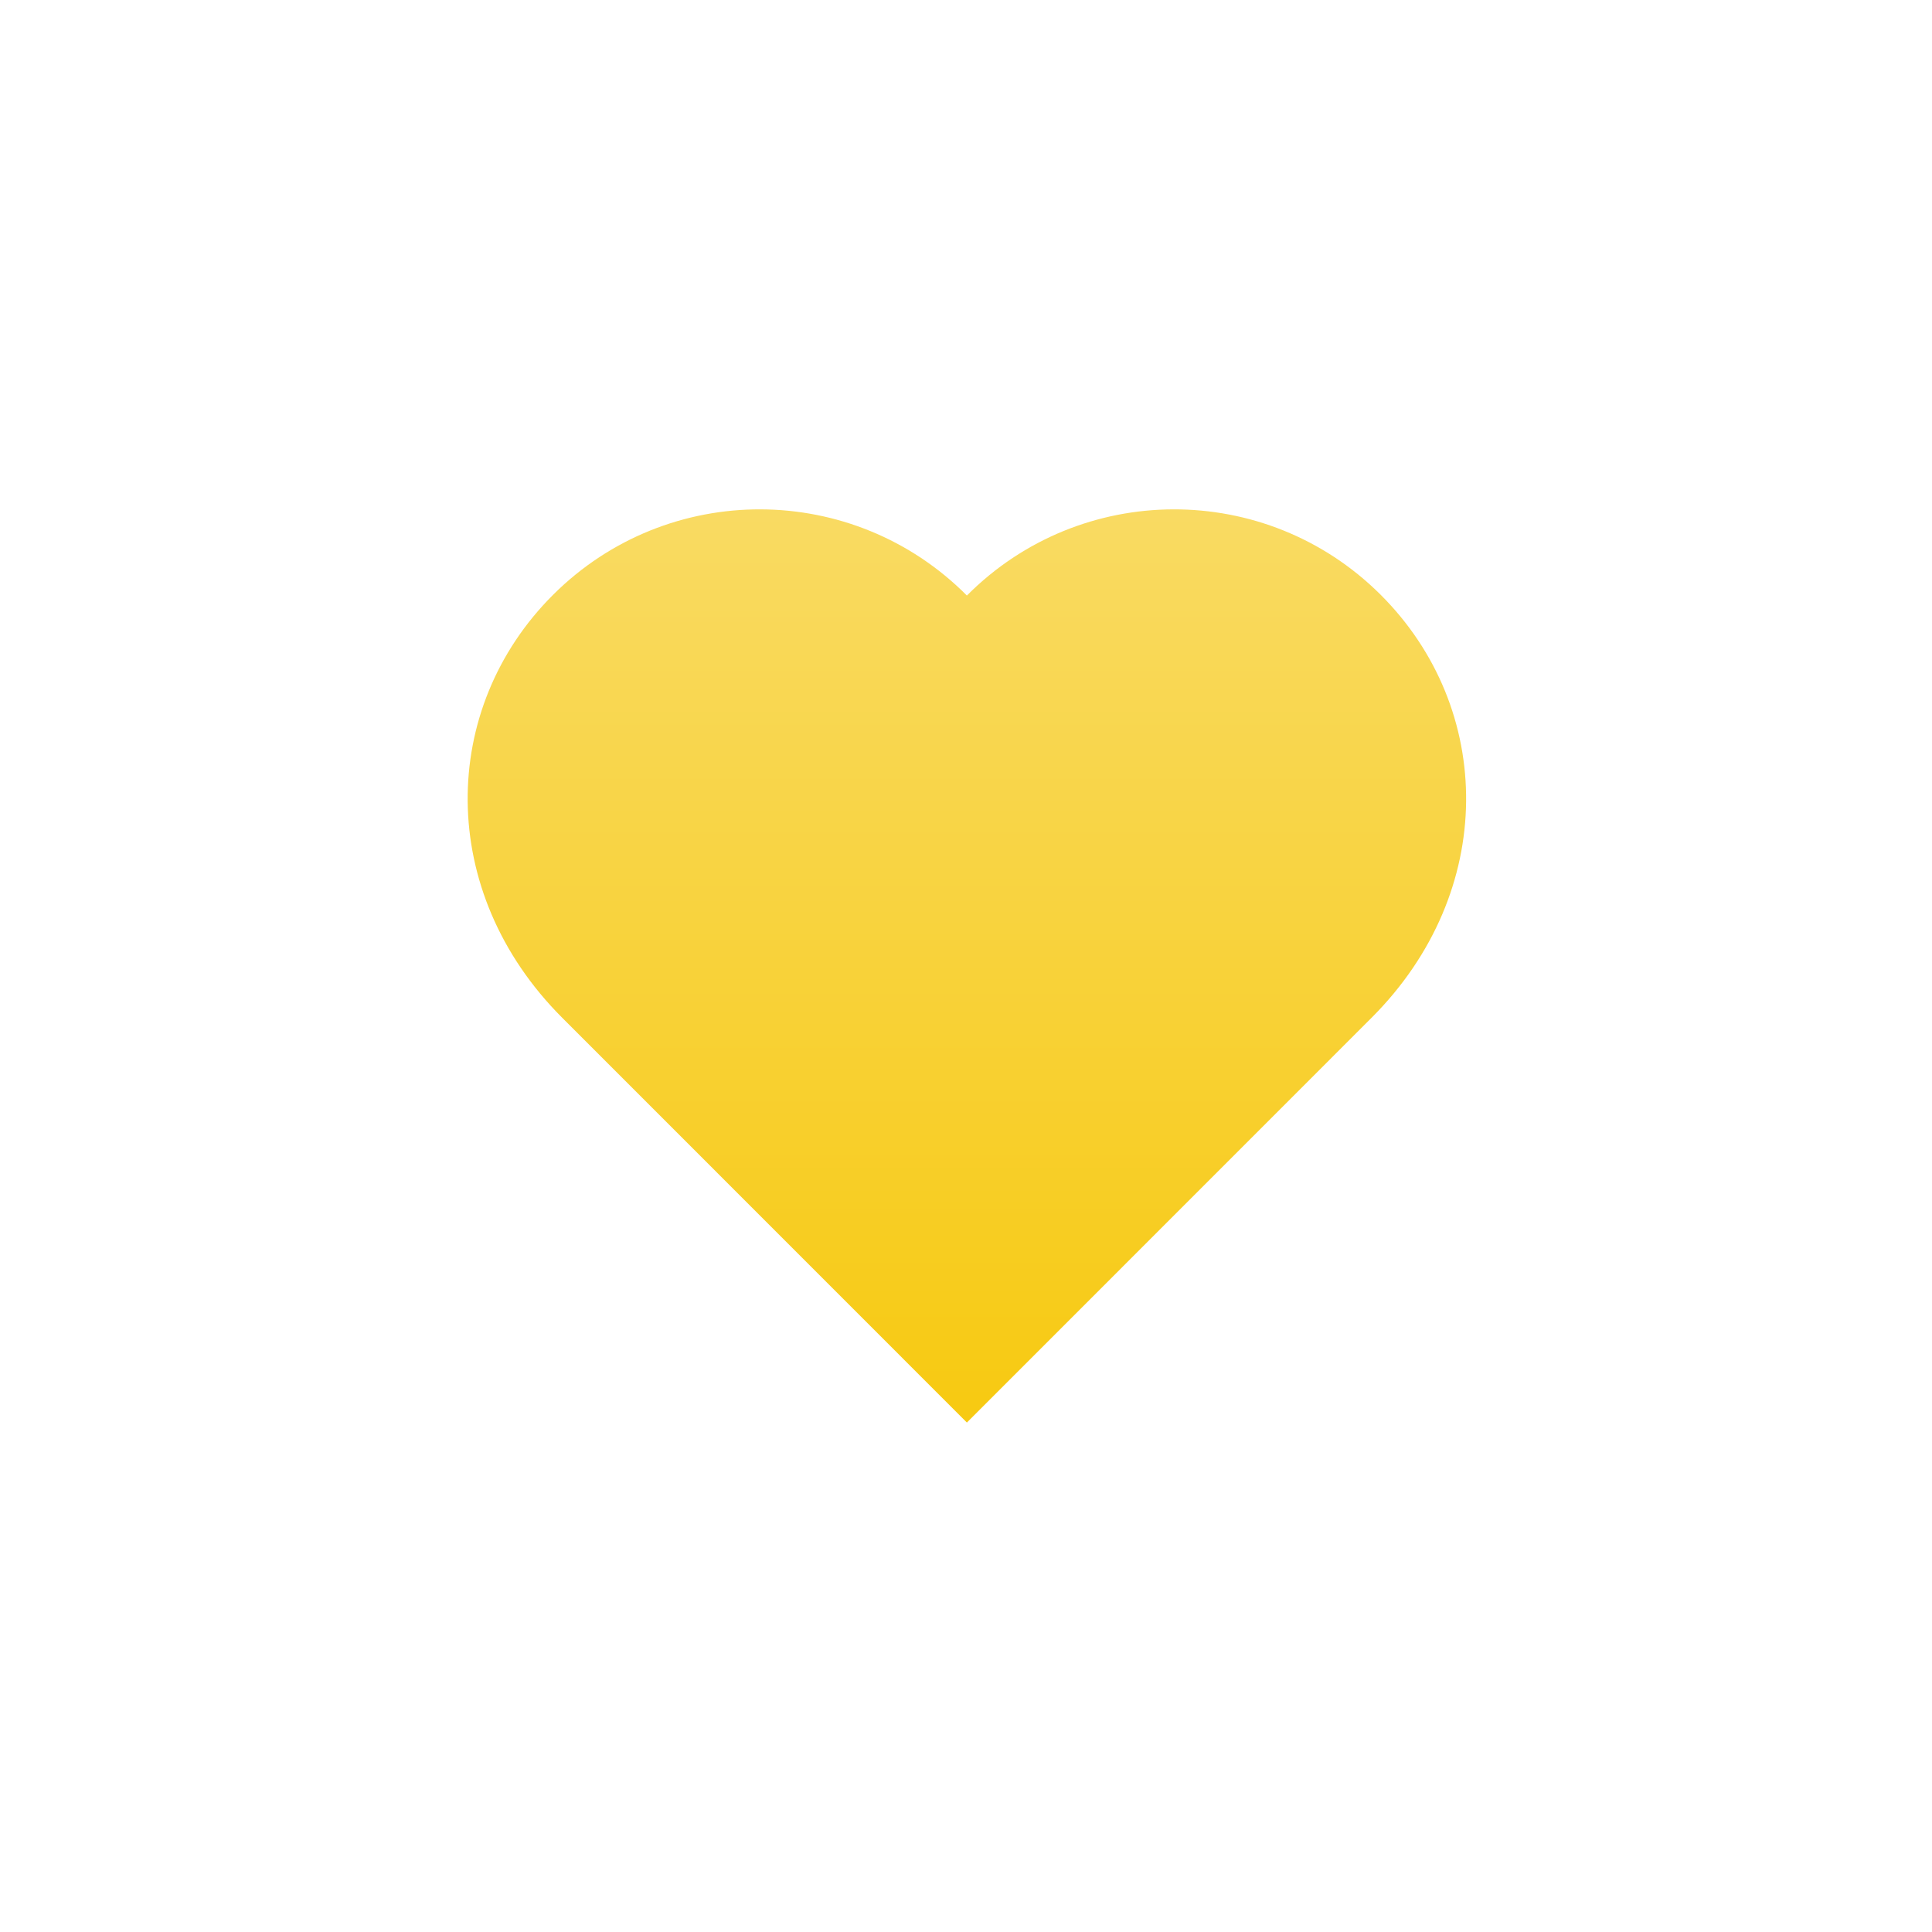 <svg xmlns="http://www.w3.org/2000/svg" width="500" height="500" viewBox="0 0 500 500"><g transform="translate(121.032,131.821)translate(129.214,118.179)rotate(0)translate(-129.214,-118.179) scale(2.584,2.584)" opacity="1"><defs class="defs"><linearGradient id="linearGradientec8663637397027490dc3a50c8366e51" class="linearGradient1" gradientTransform="translate(0.5,0.5) rotate(0) translate(-0.5,-0.5)" x1="50%" y1="0%" x2="50%" y2="100%"><stop id="stop1" offset="0%" class="linearGradientColor1" stop-color="#f9db65"/><stop id="stop2" offset="97.547%" class="linearGradientColor2" stop-color="#f7ca13"/></linearGradient></defs><path transform="translate(0,0)" d="M49.999,91.46c3.944,-3.943 26.458,-26.47 40.533,-40.543c12.61,-12.611 12.341,-30.992 0.876,-42.395c-11.465,-11.406 -30.004,-11.356 -41.409,0.11c-11.404,-11.466 -29.943,-11.516 -41.408,-0.11c-11.465,11.403 -11.733,29.784 0.876,42.395c14.074,14.073 36.591,36.6 40.532,40.543z" fill="url(#linearGradientec8663637397027490dc3a50c8366e51)" class="fill c1"/></g></svg>